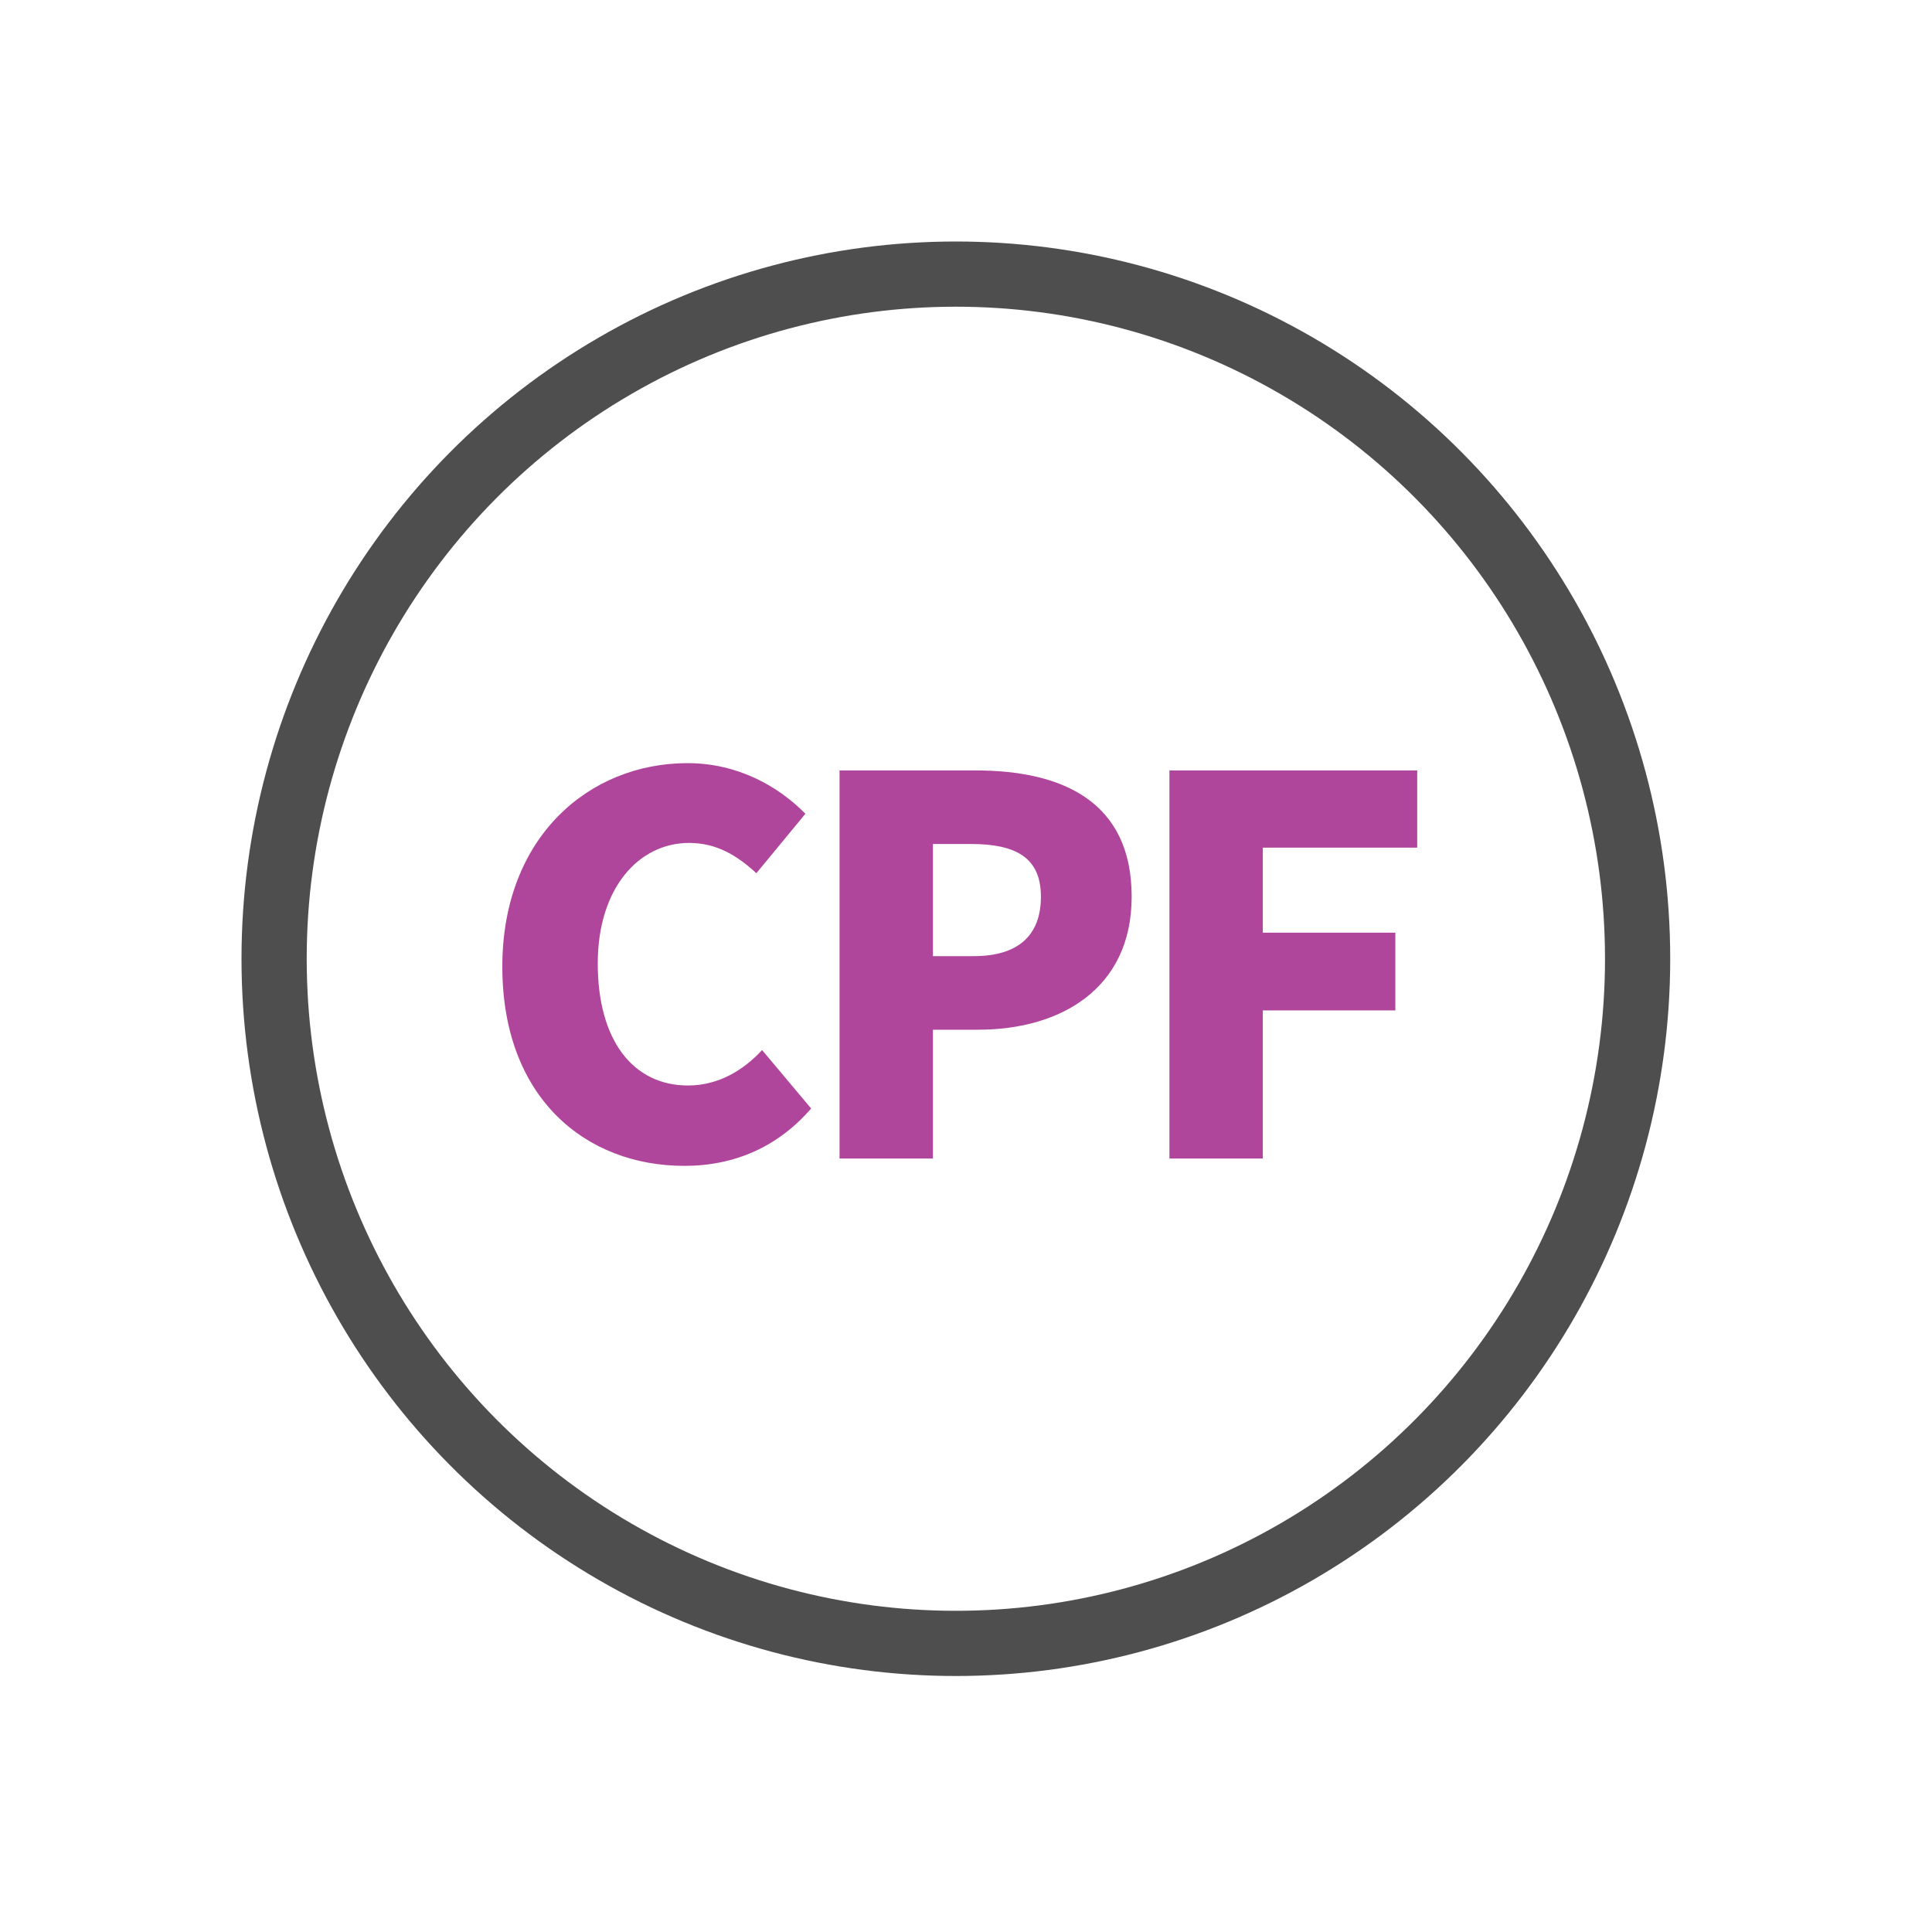 <?xml version="1.0" encoding="UTF-8"?>
<svg width="40px" height="40px" viewBox="0 0 40 40" version="1.1" xmlns="http://www.w3.org/2000/svg" xmlns:xlink="http://www.w3.org/1999/xlink">
    <title>6119AF2F-55C0-496F-AB8E-FE99AFB2C6EE</title>
    <g id="FONT-ASSETS" stroke="none" stroke-width="1" fill="none" fill-rule="evenodd">
        <g id="images-icons-assets" transform="translate(-53, -441)">
            <g id="icon/icon_cpf" transform="translate(58, 446)">
                <g id="icon/cpf" transform="translate(-0, 0)">
                    <g id="Group-4">
                        <ellipse id="Oval" stroke="#4E4E4E" stroke-width="1.35" cx="14.79" cy="14.85" rx="14.115" ry="14.175"></ellipse>
                        <path d="M9.169,19.138 C10.217,19.138 11.113,18.738 11.794,17.95 L10.778,16.74 C10.4,17.15 9.882,17.474 9.245,17.474 C8.111,17.474 7.376,16.546 7.376,14.947 C7.376,13.381 8.23,12.452 9.266,12.452 C9.839,12.452 10.26,12.712 10.66,13.079 L11.675,11.848 C11.124,11.286 10.282,10.8 9.234,10.8 C7.193,10.8 5.4,12.334 5.4,15.012 C5.4,17.734 7.128,19.138 9.169,19.138 Z M14.315,18.986 L14.315,16.319 L15.255,16.319 C16.95,16.319 18.43,15.476 18.43,13.565 C18.43,11.578 16.972,10.951 15.201,10.951 L12.382,10.951 L12.382,18.986 L14.315,18.986 Z M15.157,14.796 L14.315,14.796 L14.315,12.474 L15.103,12.474 C16.032,12.474 16.551,12.755 16.551,13.565 C16.551,14.353 16.097,14.796 15.157,14.796 Z M21.145,18.986 L21.145,15.919 L23.889,15.919 L23.889,14.31 L21.145,14.31 L21.145,12.55 L24.342,12.55 L24.342,10.951 L19.212,10.951 L19.212,18.986 L21.145,18.986 Z" id="CPF" fill="#B0469C" fill-rule="nonzero"></path>
                    </g>
                </g>
            </g>
        </g>
    </g>
</svg>
